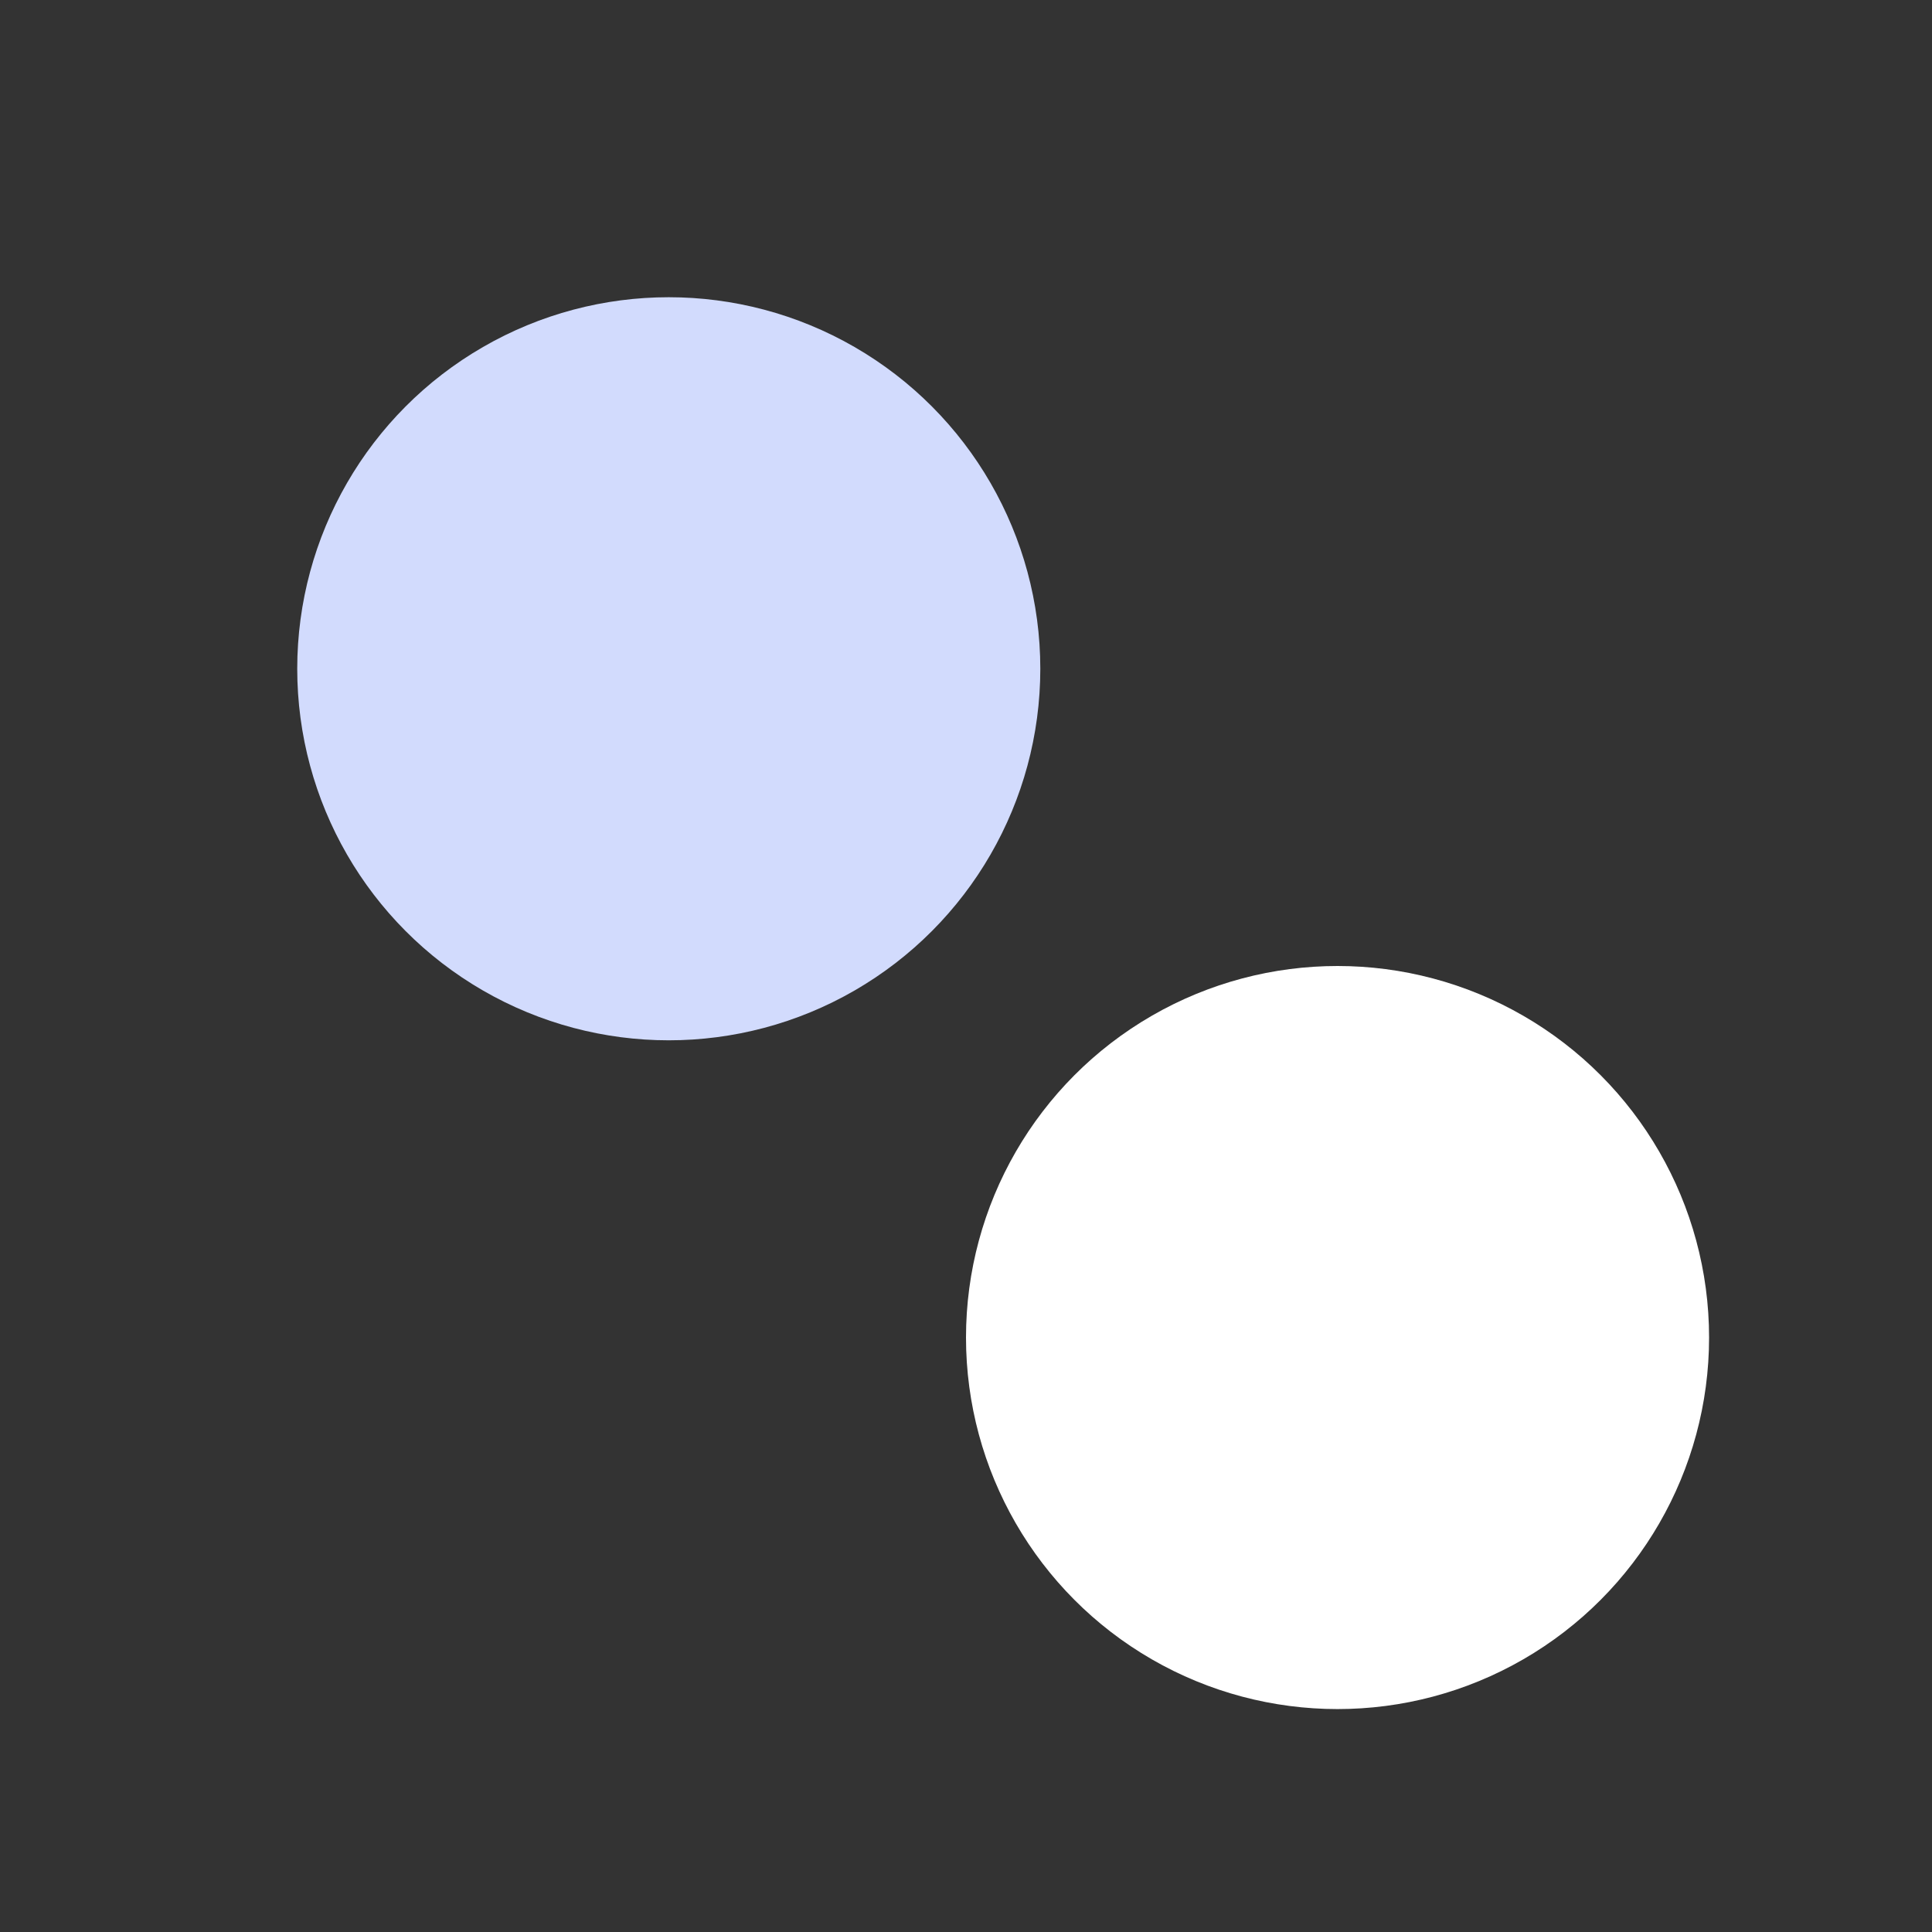 <?xml version="1.0" encoding="UTF-8"?> <svg xmlns="http://www.w3.org/2000/svg" width="26" height="26" viewBox="0 0 26 26" fill="none"><rect x="0" y="0" width="26" height="26" fill="#333333" stroke="none"/><circle cx="9" cy="9" r="5" fill="#D2DBFD"></circle><circle cx="18" cy="18" r="5" fill="white"></circle></svg> 